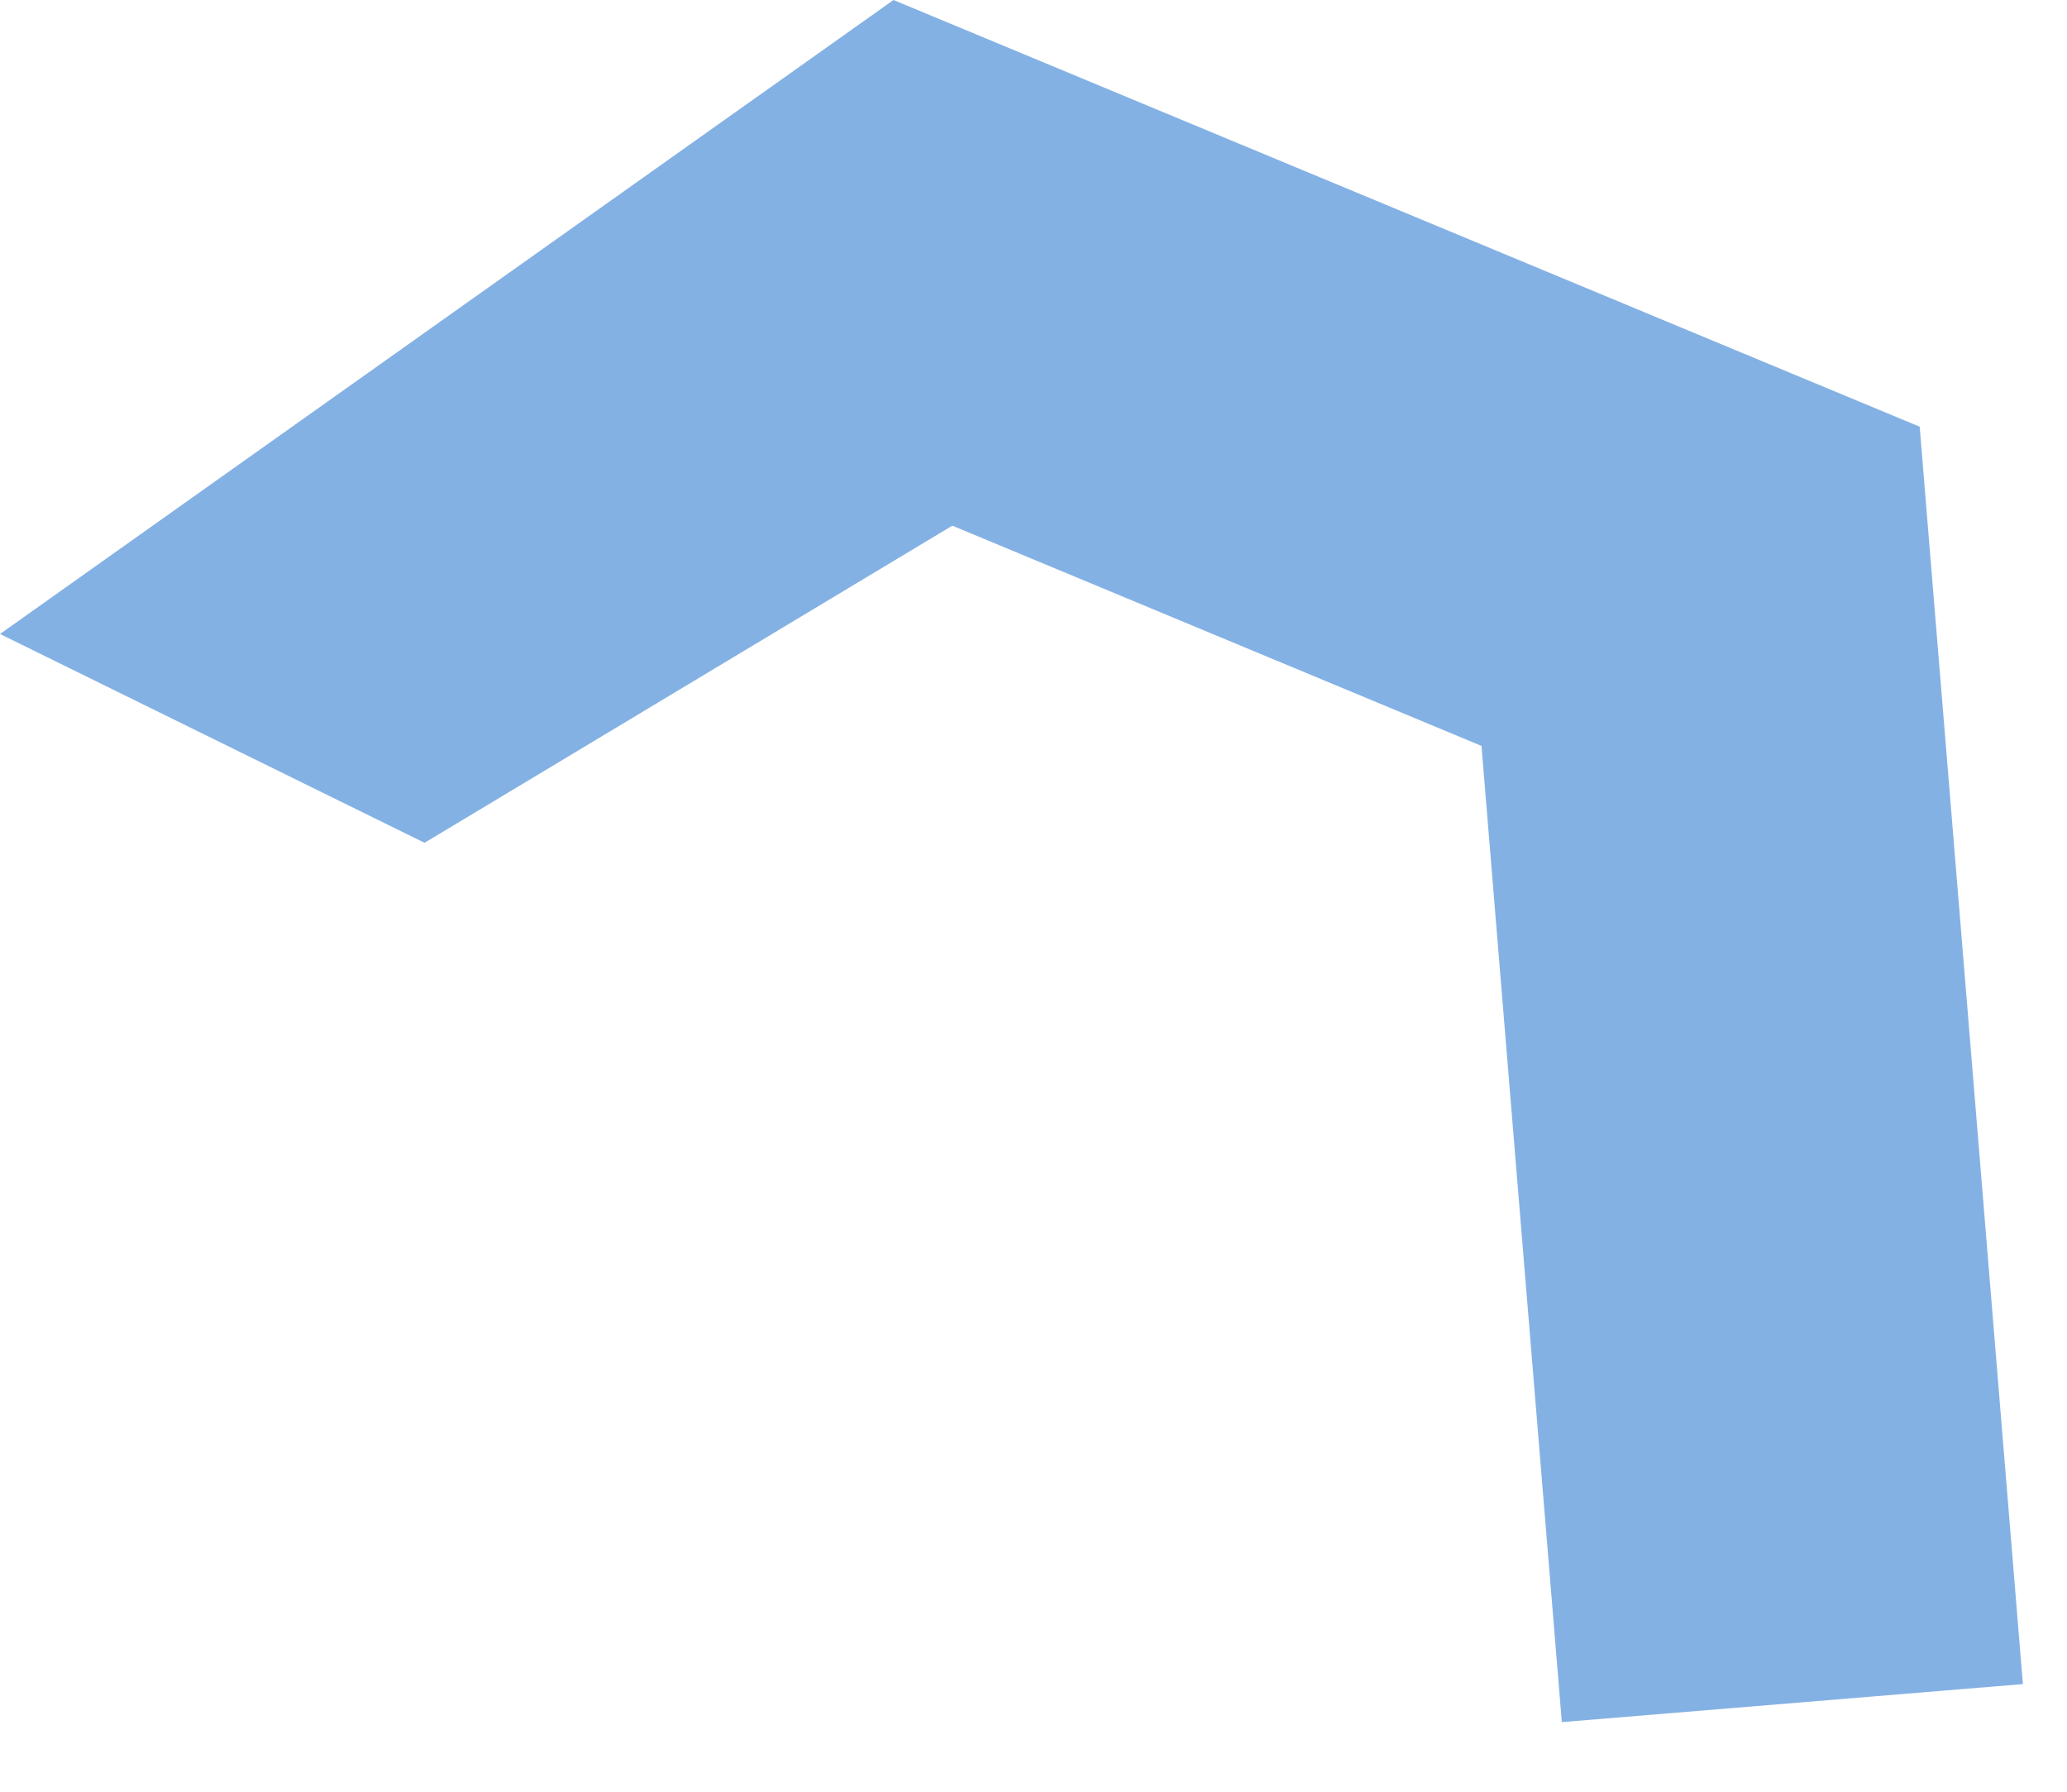 <?xml version="1.0" encoding="utf-8"?>
<svg xmlns="http://www.w3.org/2000/svg" fill="none" height="100%" overflow="visible" preserveAspectRatio="none" style="display: block;" viewBox="0 0 15 13" width="100%">
<path d="M14.68 12.219L13.931 3.096L6.484 0L0 4.6L3.081 6.115L6.911 3.814L10.751 5.412L11.334 12.495L14.68 12.219Z" fill="#84B1E4" id="Vector"/>
</svg>